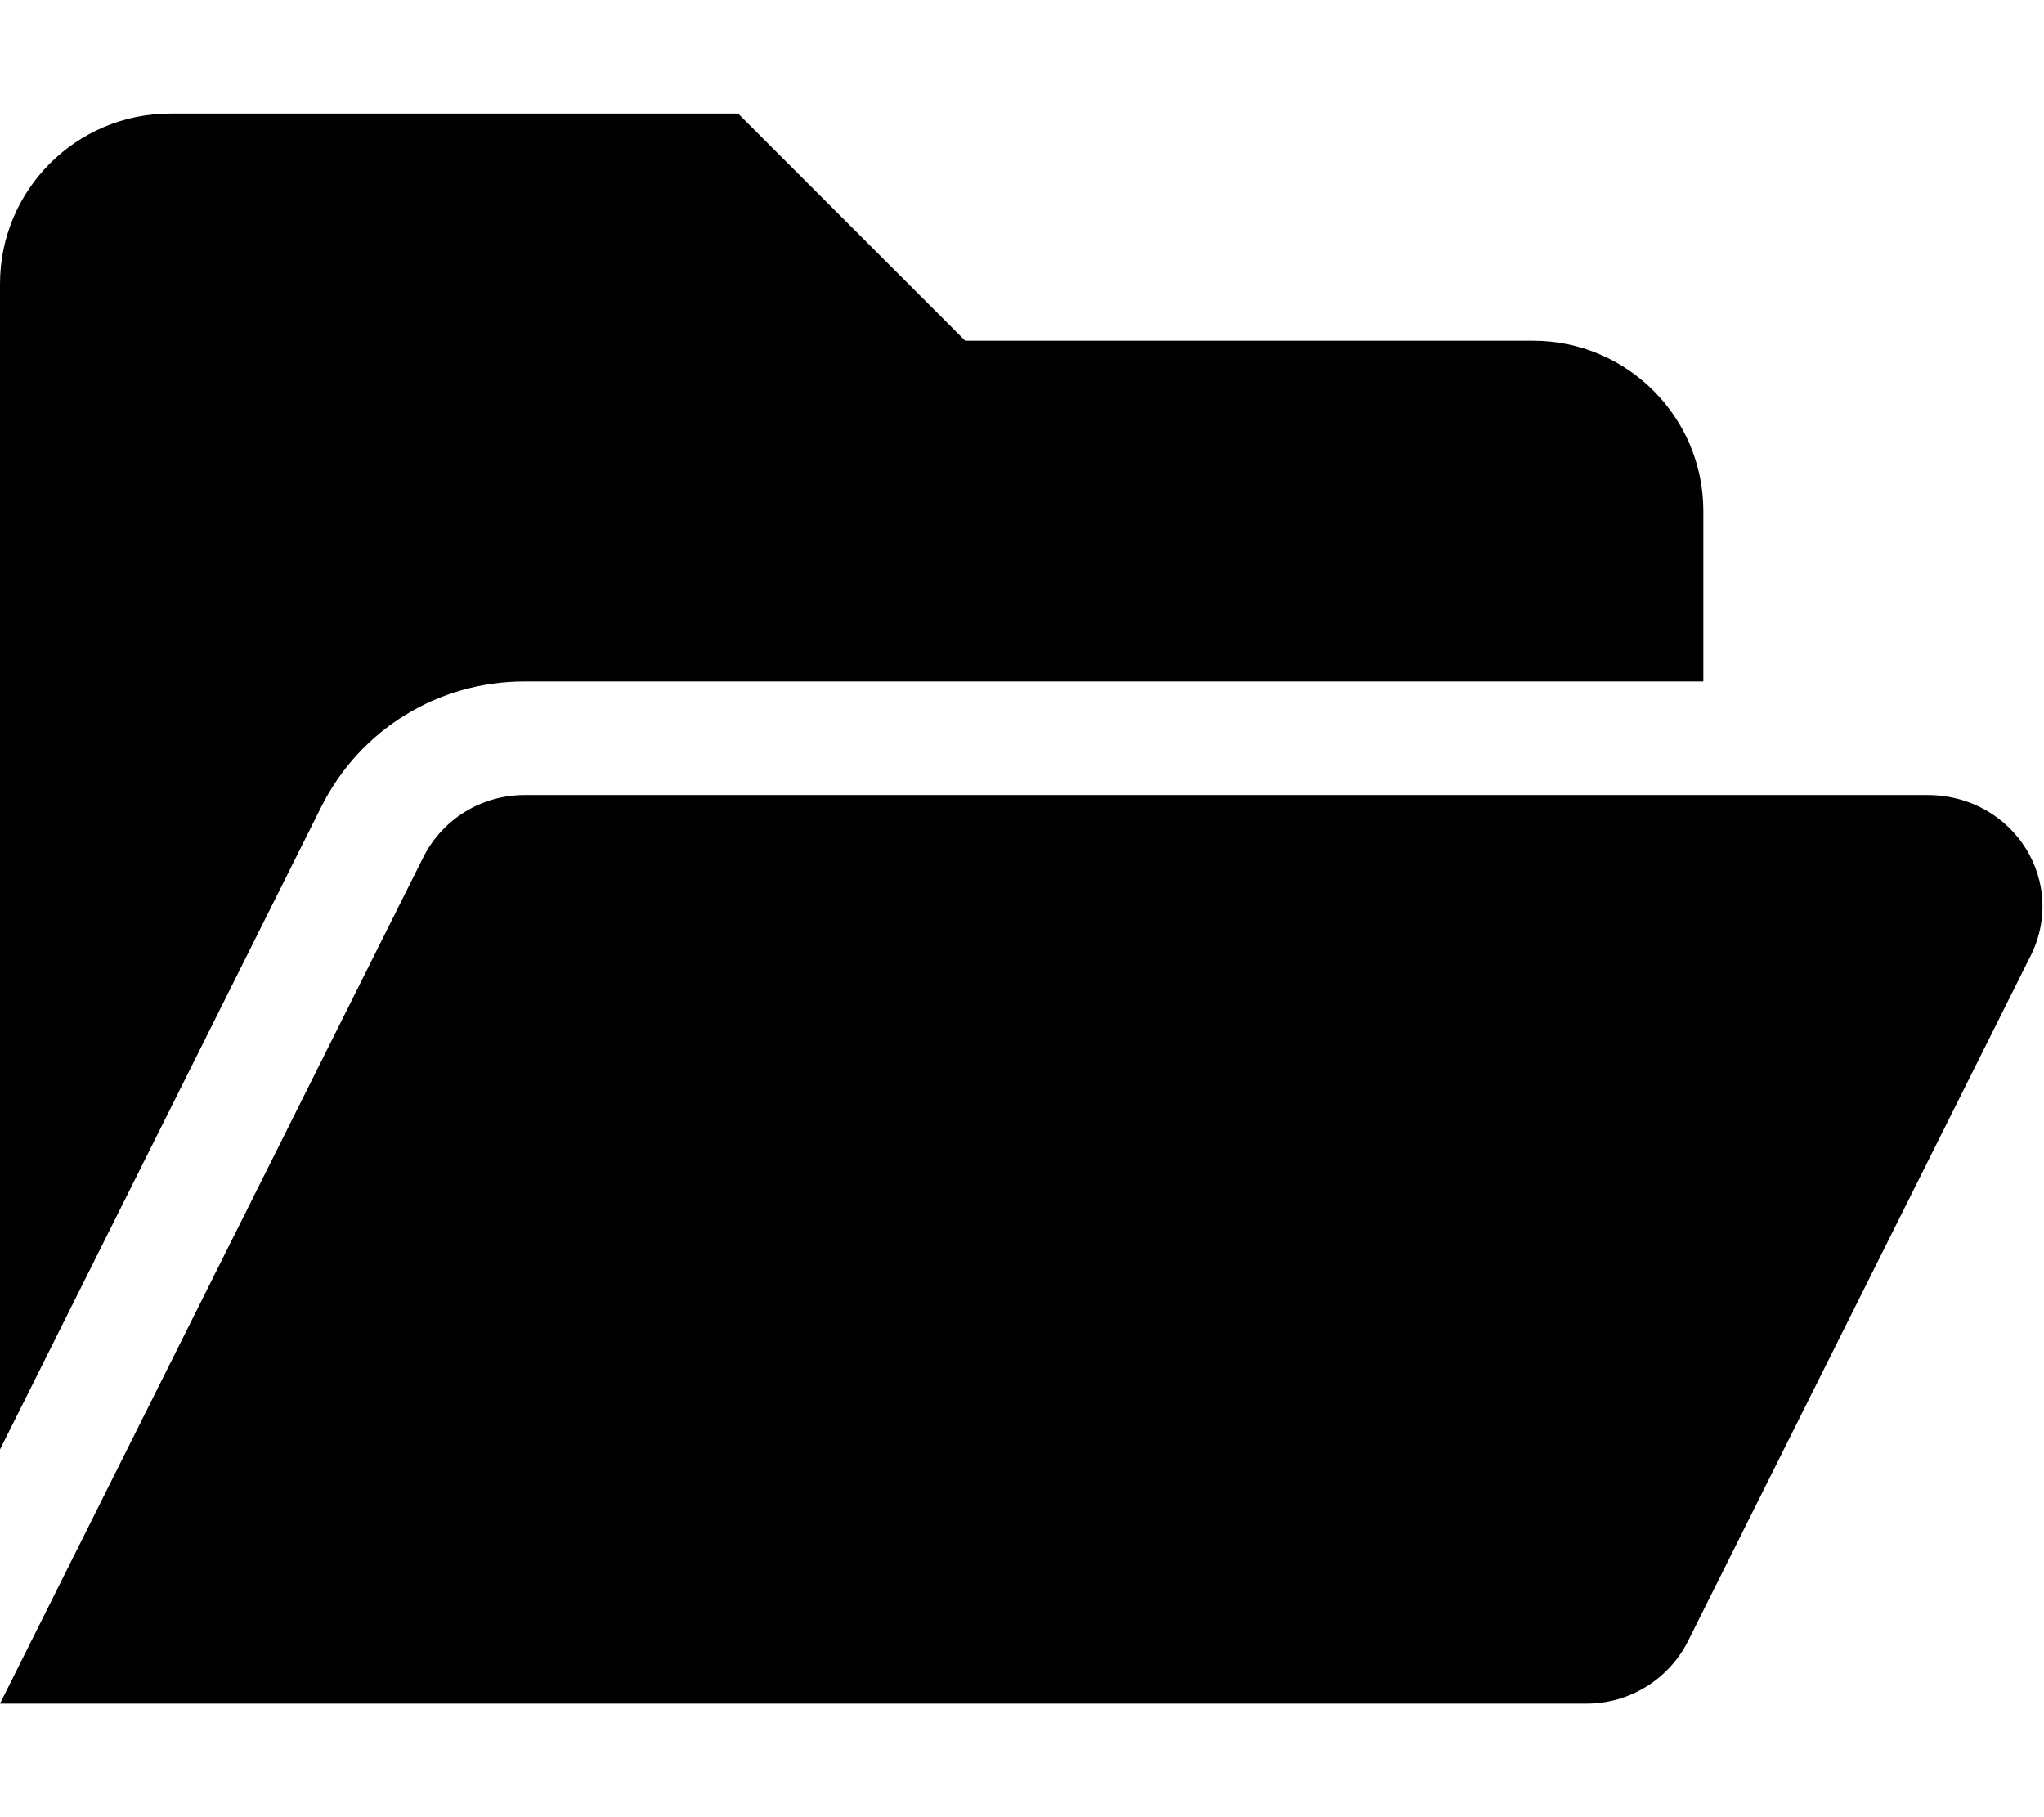 <svg xmlns="http://www.w3.org/2000/svg" viewBox="0 0 576 512"><!--! Font Awesome Free 6.0.0 by @fontawesome - https://fontawesome.com License - https://fontawesome.com/license/free (Icons: CC BY 4.0, Fonts: SIL OFL 1.1, Code: MIT License) Copyright 2022 Fonticons, Inc.--><path d="M147.8 192H480v-48c0-26.5-21.5-48-48-48H272l-64-64H48C21.49 32 0 53.49 0 80v328.4l90.54-181.1C101.4 205.6 123.4 192 147.8 192zm395.3 32H147.8c-12.1 0-23.2 6.8-28.6 17.7L0 480h447.1c12.12 0 23.2-6.852 28.62-17.69l96-192C583.2 249 567.7 224 543.1 224z"/></svg>